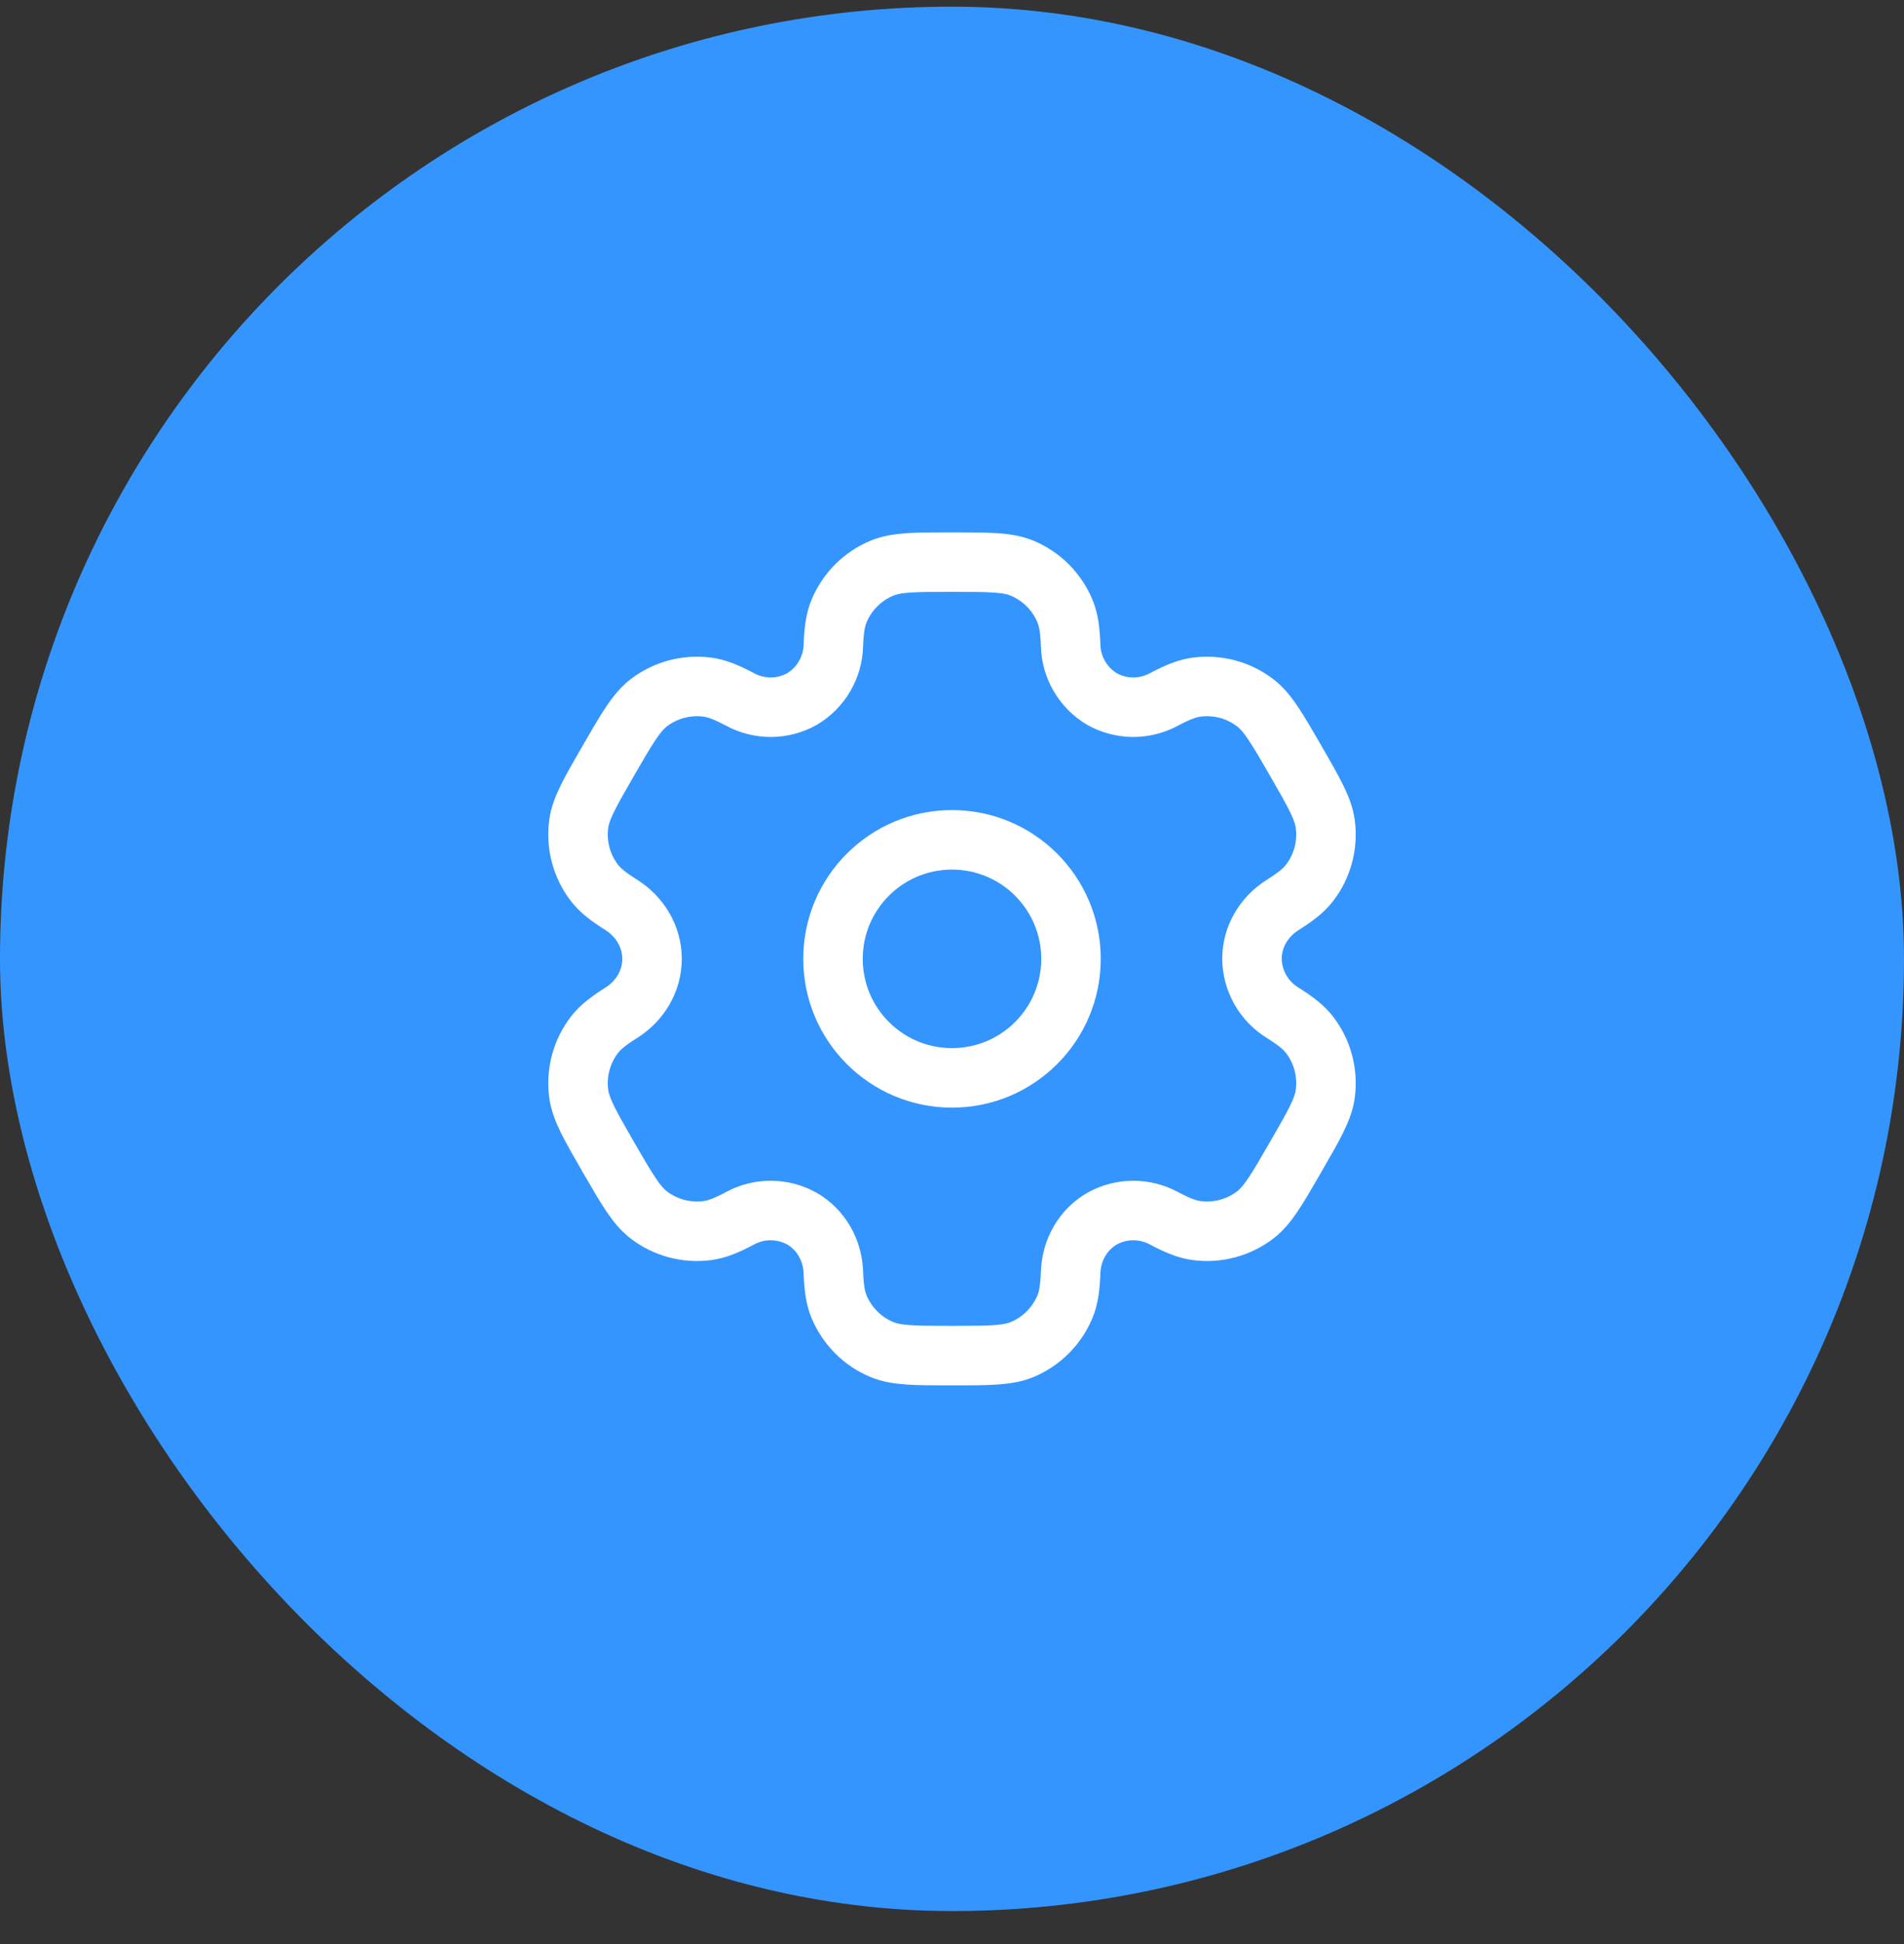 <svg width="48" height="49" viewBox="0 0 48 49" fill="none" xmlns="http://www.w3.org/2000/svg">
<rect x="0" y="0" width="48" height="49" fill="#333333" stroke="none"/>
<rect y="0.168" width="48" height="48" rx="24" fill="#3495FF"/>
<path d="M24 27.168C25.657 27.168 27 25.825 27 24.168C27 22.511 25.657 21.168 24 21.168C22.343 21.168 21 22.511 21 24.168C21 25.825 22.343 27.168 24 27.168Z" stroke="white" stroke-width="1.5"/>
<path d="M25.765 14.32C25.398 14.168 24.932 14.168 24 14.168C23.068 14.168 22.602 14.168 22.235 14.32C21.992 14.421 21.771 14.568 21.586 14.754C21.4 14.94 21.253 15.16 21.152 15.403C21.06 15.626 21.023 15.887 21.009 16.266C21.003 16.54 20.927 16.808 20.788 17.044C20.65 17.281 20.454 17.479 20.219 17.619C19.98 17.753 19.71 17.824 19.436 17.825C19.162 17.826 18.892 17.758 18.652 17.627C18.316 17.449 18.073 17.351 17.832 17.319C17.306 17.25 16.775 17.392 16.354 17.715C16.04 17.958 15.806 18.361 15.34 19.168C14.874 19.975 14.64 20.378 14.589 20.773C14.555 21.033 14.572 21.298 14.64 21.552C14.708 21.806 14.825 22.044 14.985 22.252C15.133 22.444 15.34 22.605 15.661 22.807C16.134 23.104 16.438 23.61 16.438 24.168C16.438 24.726 16.134 25.232 15.661 25.528C15.34 25.731 15.132 25.892 14.985 26.084C14.825 26.292 14.708 26.53 14.64 26.784C14.572 27.038 14.555 27.302 14.589 27.563C14.641 27.957 14.874 28.361 15.339 29.168C15.806 29.975 16.039 30.378 16.354 30.621C16.562 30.781 16.8 30.898 17.054 30.966C17.308 31.034 17.573 31.051 17.833 31.017C18.073 30.985 18.316 30.887 18.652 30.709C18.892 30.578 19.162 30.509 19.436 30.511C19.71 30.512 19.98 30.583 20.219 30.717C20.702 30.997 20.989 31.512 21.009 32.07C21.023 32.45 21.059 32.71 21.152 32.933C21.253 33.176 21.4 33.396 21.586 33.582C21.771 33.768 21.992 33.916 22.235 34.016C22.602 34.168 23.068 34.168 24 34.168C24.932 34.168 25.398 34.168 25.765 34.016C26.008 33.916 26.228 33.768 26.414 33.582C26.6 33.396 26.747 33.176 26.848 32.933C26.94 32.71 26.977 32.45 26.991 32.07C27.011 31.512 27.298 30.996 27.781 30.717C28.02 30.583 28.289 30.512 28.563 30.511C28.837 30.509 29.107 30.578 29.348 30.709C29.684 30.887 29.927 30.985 30.167 31.017C30.427 31.051 30.692 31.034 30.946 30.966C31.2 30.898 31.438 30.781 31.646 30.621C31.961 30.379 32.194 29.975 32.66 29.168C33.126 28.361 33.36 27.958 33.411 27.563C33.445 27.302 33.428 27.038 33.36 26.784C33.292 26.53 33.175 26.292 33.015 26.084C32.867 25.892 32.66 25.731 32.339 25.529C32.105 25.386 31.911 25.187 31.775 24.949C31.639 24.711 31.566 24.442 31.562 24.168C31.562 23.61 31.866 23.104 32.339 22.808C32.66 22.605 32.868 22.444 33.015 22.252C33.175 22.044 33.292 21.806 33.36 21.552C33.428 21.298 33.445 21.033 33.411 20.773C33.359 20.379 33.126 19.975 32.661 19.168C32.194 18.361 31.961 17.958 31.646 17.715C31.438 17.555 31.2 17.438 30.946 17.37C30.692 17.302 30.427 17.285 30.167 17.319C29.927 17.351 29.684 17.449 29.347 17.627C29.107 17.758 28.837 17.826 28.563 17.825C28.289 17.823 28.02 17.753 27.781 17.619C27.546 17.479 27.35 17.281 27.212 17.044C27.073 16.808 26.997 16.54 26.991 16.266C26.977 15.886 26.941 15.626 26.848 15.403C26.747 15.16 26.6 14.94 26.414 14.754C26.228 14.568 26.008 14.421 25.765 14.32Z" stroke="white" stroke-width="1.5"/>
</svg>
